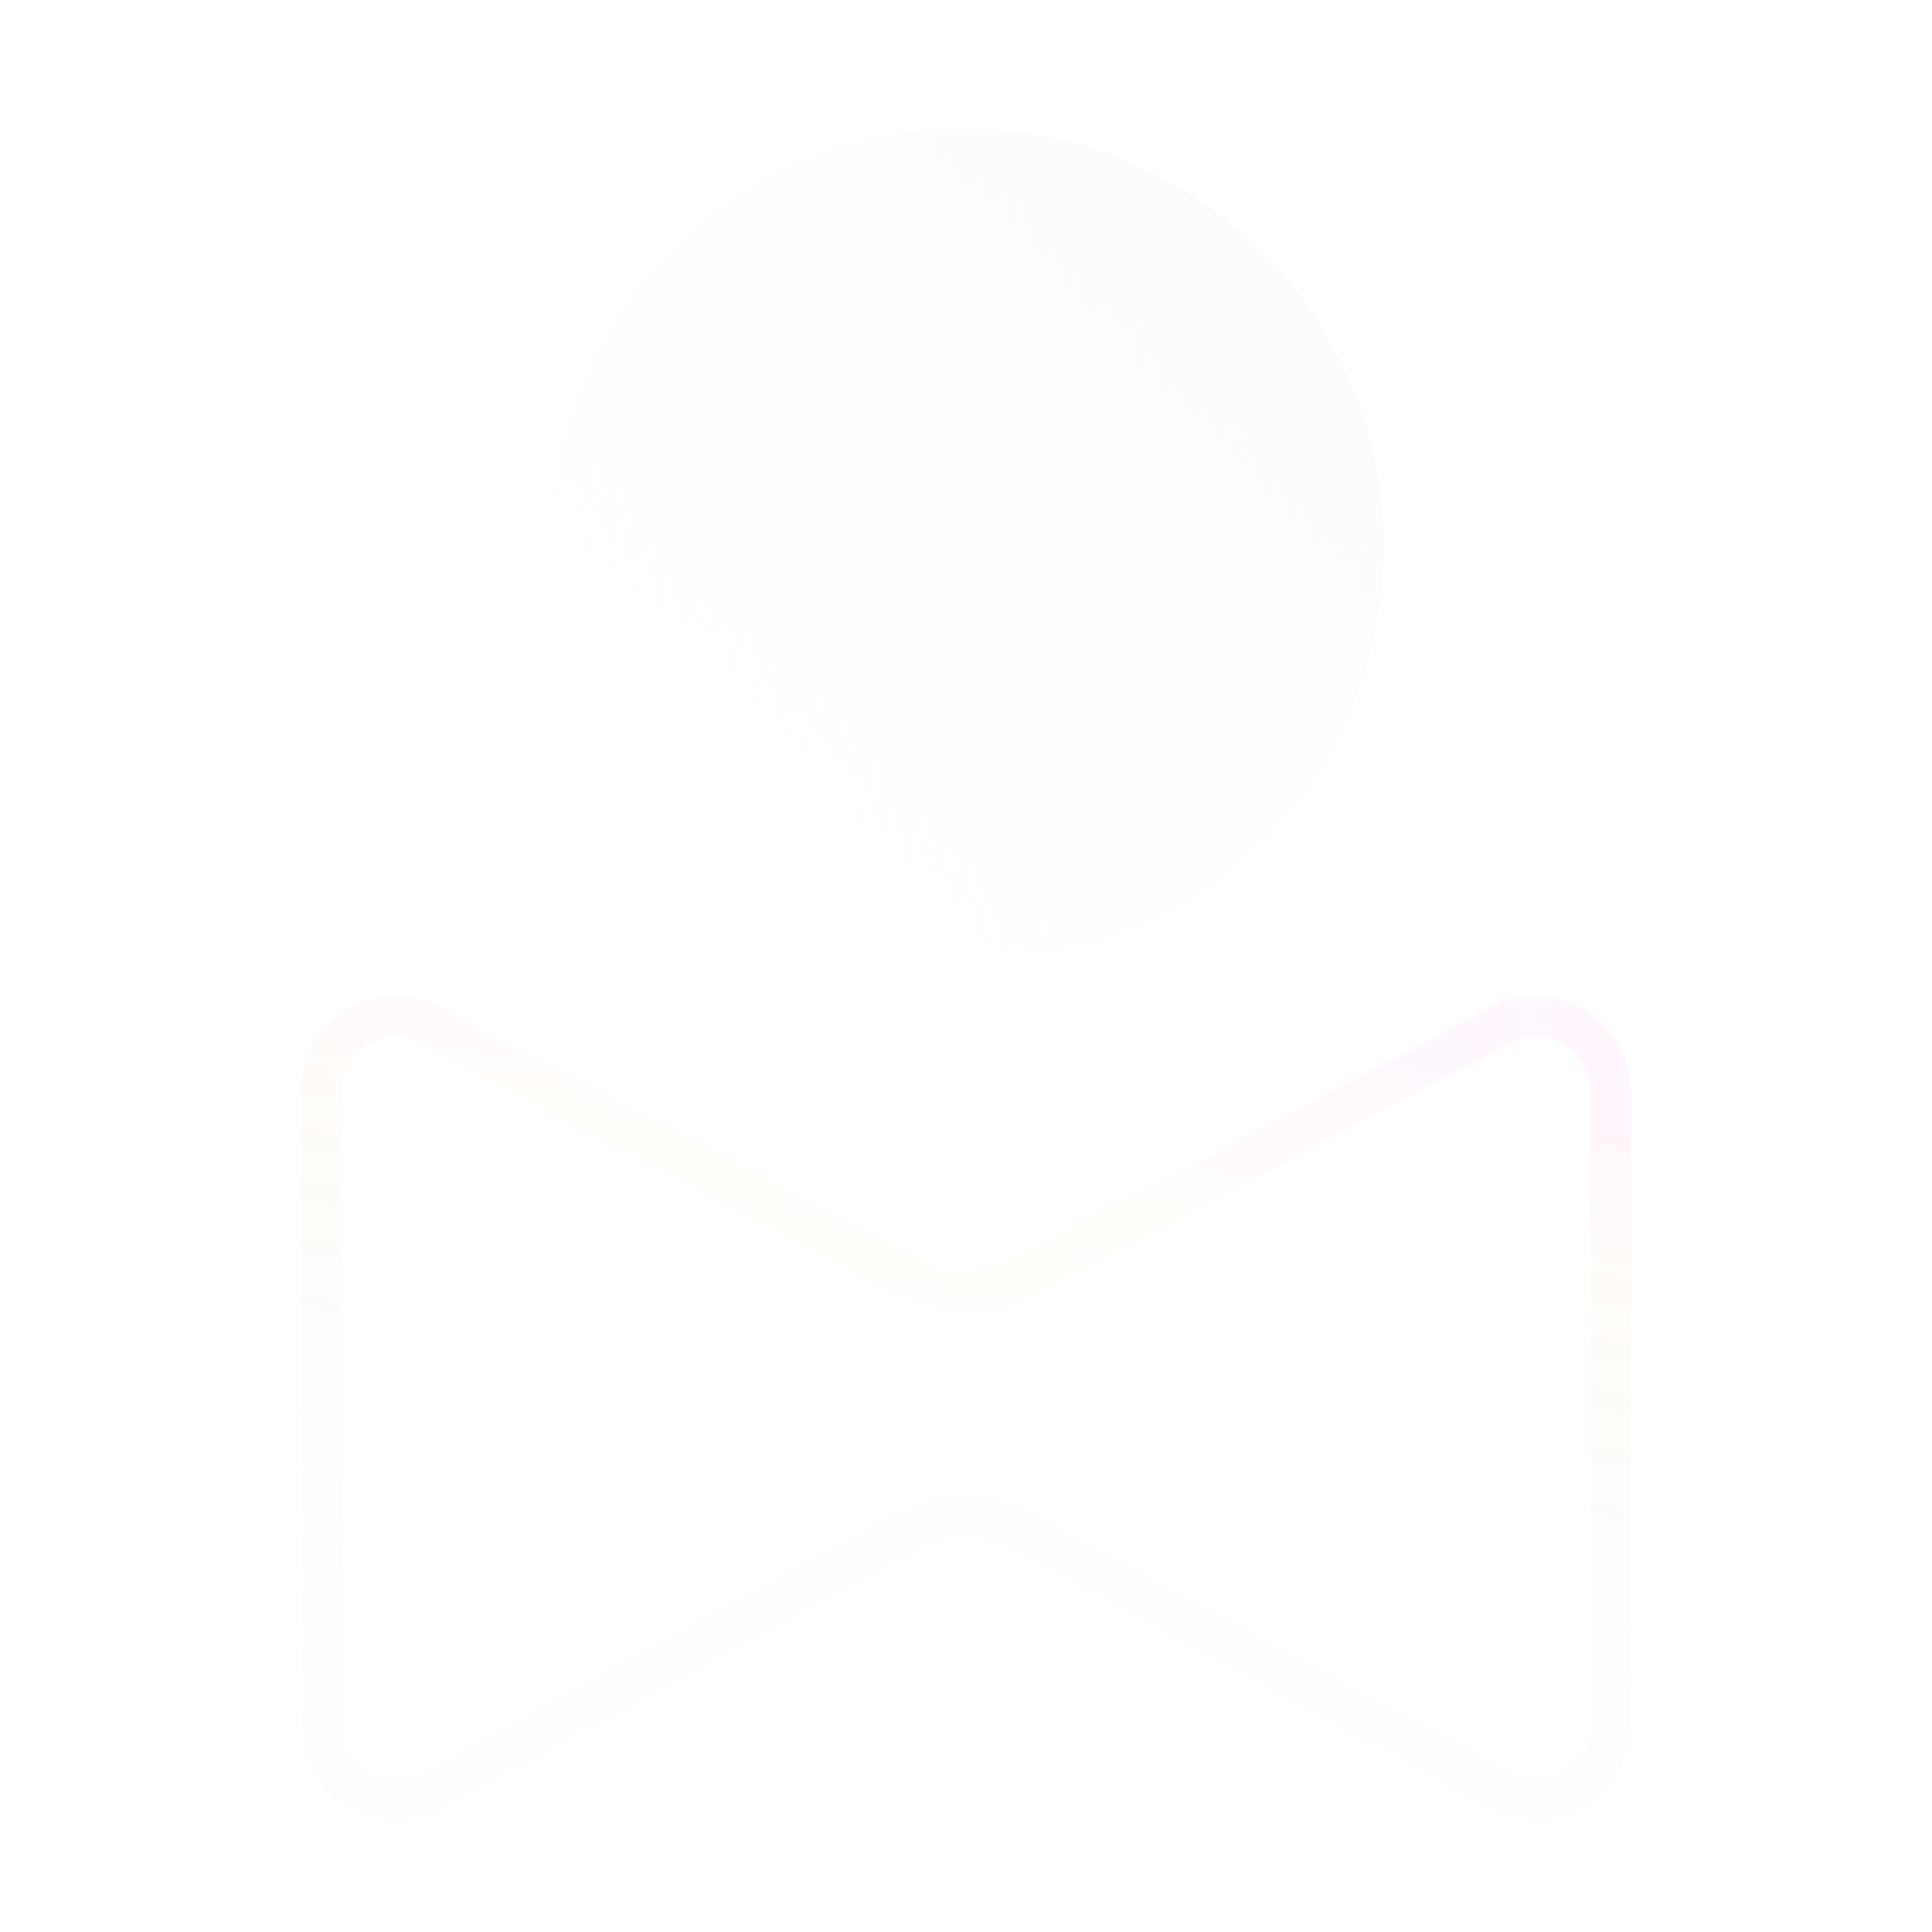 <svg width="60" height="60" viewBox="0 0 60 60" fill="none" xmlns="http://www.w3.org/2000/svg">
<path opacity="0.2" d="M13.386 31.833L28.331 39.718C29.375 40.269 30.625 40.269 31.669 39.718L46.614 31.833C48.159 31.018 50.017 32.138 50.017 33.887V53.545C50.017 55.306 48.136 56.425 46.59 55.586L31.707 47.505C30.642 46.927 29.358 46.927 28.293 47.505L13.41 55.586C11.864 56.425 9.982 55.306 9.982 53.545V33.887C9.982 32.138 11.841 31.018 13.386 31.833Z" fill="white" stroke="url(#paint0_linear_8751_240586)" stroke-width="1.257"/>
<g filter="url(#filter0_i_8751_240586)">
<path d="M13.679 31.277L28.624 39.162C29.485 39.616 30.515 39.616 31.376 39.162L46.321 31.277C48.285 30.241 50.646 31.665 50.646 33.887V53.545C50.646 55.782 48.255 57.206 46.29 56.139L31.407 48.058C30.529 47.581 29.471 47.581 28.593 48.058L13.71 56.139C11.745 57.206 9.354 55.782 9.354 53.545V33.887C9.354 31.665 11.715 30.241 13.679 31.277Z" fill="url(#paint1_radial_8751_240586)" fill-opacity="0.5"/>
<path d="M13.386 31.833L28.331 39.718C29.375 40.269 30.625 40.269 31.669 39.718L46.614 31.833C48.159 31.018 50.017 32.138 50.017 33.887V53.545C50.017 55.306 48.136 56.425 46.59 55.586L31.707 47.505C30.642 46.927 29.358 46.927 28.293 47.505L13.41 55.586C11.864 56.425 9.982 55.306 9.982 53.545V33.887C9.982 32.138 11.841 31.018 13.386 31.833Z" stroke="white" stroke-opacity="0.2" stroke-width="1.257"/>
<circle cx="30" cy="16.977" r="12.977" fill="url(#paint2_linear_8751_240586)" fill-opacity="0.8"/>
</g>
<path d="M42.977 16.977C42.977 24.145 37.167 29.955 30 29.955C22.833 29.955 17.022 24.145 17.022 16.977C17.022 9.81 22.833 4 30 4C37.167 4 42.977 9.81 42.977 16.977Z" fill="url(#paint3_radial_8751_240586)"/>
<path d="M42.349 16.977C42.349 23.798 36.82 29.326 30 29.326C23.18 29.326 17.651 23.798 17.651 16.977C17.651 10.157 23.18 4.629 30 4.629C36.82 4.629 42.349 10.157 42.349 16.977Z" stroke="white" stroke-opacity="0.2" stroke-width="1.257"/>
<path opacity="0.9" d="M30 29.955C37.167 29.955 42.977 24.145 42.977 16.977C42.977 9.81 37.167 4 30 4C22.833 4 17.022 9.81 17.022 16.977C17.022 24.145 22.833 29.955 30 29.955Z" fill="url(#paint4_linear_8751_240586)"/>
<defs>
<filter id="filter0_i_8751_240586" x="6.84" y="1.486" width="43.806" height="55.014" filterUnits="userSpaceOnUse" color-interpolation-filters="sRGB">
<feFlood flood-opacity="0" result="BackgroundImageFix"/>
<feBlend mode="normal" in="SourceGraphic" in2="BackgroundImageFix" result="shape"/>
<feColorMatrix in="SourceAlpha" type="matrix" values="0 0 0 0 0 0 0 0 0 0 0 0 0 0 0 0 0 0 127 0" result="hardAlpha"/>
<feOffset dx="-2.514" dy="-2.514"/>
<feGaussianBlur stdDeviation="6.286"/>
<feComposite in2="hardAlpha" operator="arithmetic" k2="-1" k3="1"/>
<feColorMatrix type="matrix" values="0 0 0 0 0.396 0 0 0 0 0.071 0 0 0 0 0.722 0 0 0 0.1 0"/>
<feBlend mode="normal" in2="shape" result="effect1_innerShadow_8751_240586"/>
</filter>
<linearGradient id="paint0_linear_8751_240586" x1="9.354" y1="27.602" x2="5.061" y2="54.212" gradientUnits="userSpaceOnUse">
<stop stop-color="#FFA9F2" stop-opacity="0.516"/>
<stop offset="0.225" stop-color="#FFE4B4" stop-opacity="0.463"/>
<stop offset="1" stop-color="#CCE2FF" stop-opacity="0.21"/>
</linearGradient>
<radialGradient id="paint1_radial_8751_240586" cx="0" cy="0" r="1" gradientUnits="userSpaceOnUse" gradientTransform="translate(30 34.084) rotate(69.59) scale(27.064 19.942)">
<stop stop-color="white"/>
<stop offset="1" stop-color="white" stop-opacity="0"/>
</radialGradient>
<linearGradient id="paint2_linear_8751_240586" x1="30" y1="4" x2="30" y2="29.955" gradientUnits="userSpaceOnUse">
<stop stop-color="white"/>
<stop offset="1" stop-color="white" stop-opacity="0"/>
</linearGradient>
<radialGradient id="paint3_radial_8751_240586" cx="0" cy="0" r="1" gradientUnits="userSpaceOnUse" gradientTransform="translate(30 36.86) rotate(69.581) scale(26.451 19.498)">
<stop stop-color="white"/>
<stop offset="1" stop-color="white" stop-opacity="0"/>
</radialGradient>
<linearGradient id="paint4_linear_8751_240586" x1="42.199" y1="5.145" x2="14.211" y2="32.291" gradientUnits="userSpaceOnUse">
<stop offset="0.161" stop-color="#FCFCFC"/>
<stop offset="0.984" stop-color="white" stop-opacity="0.06"/>
</linearGradient>
</defs>
</svg>
